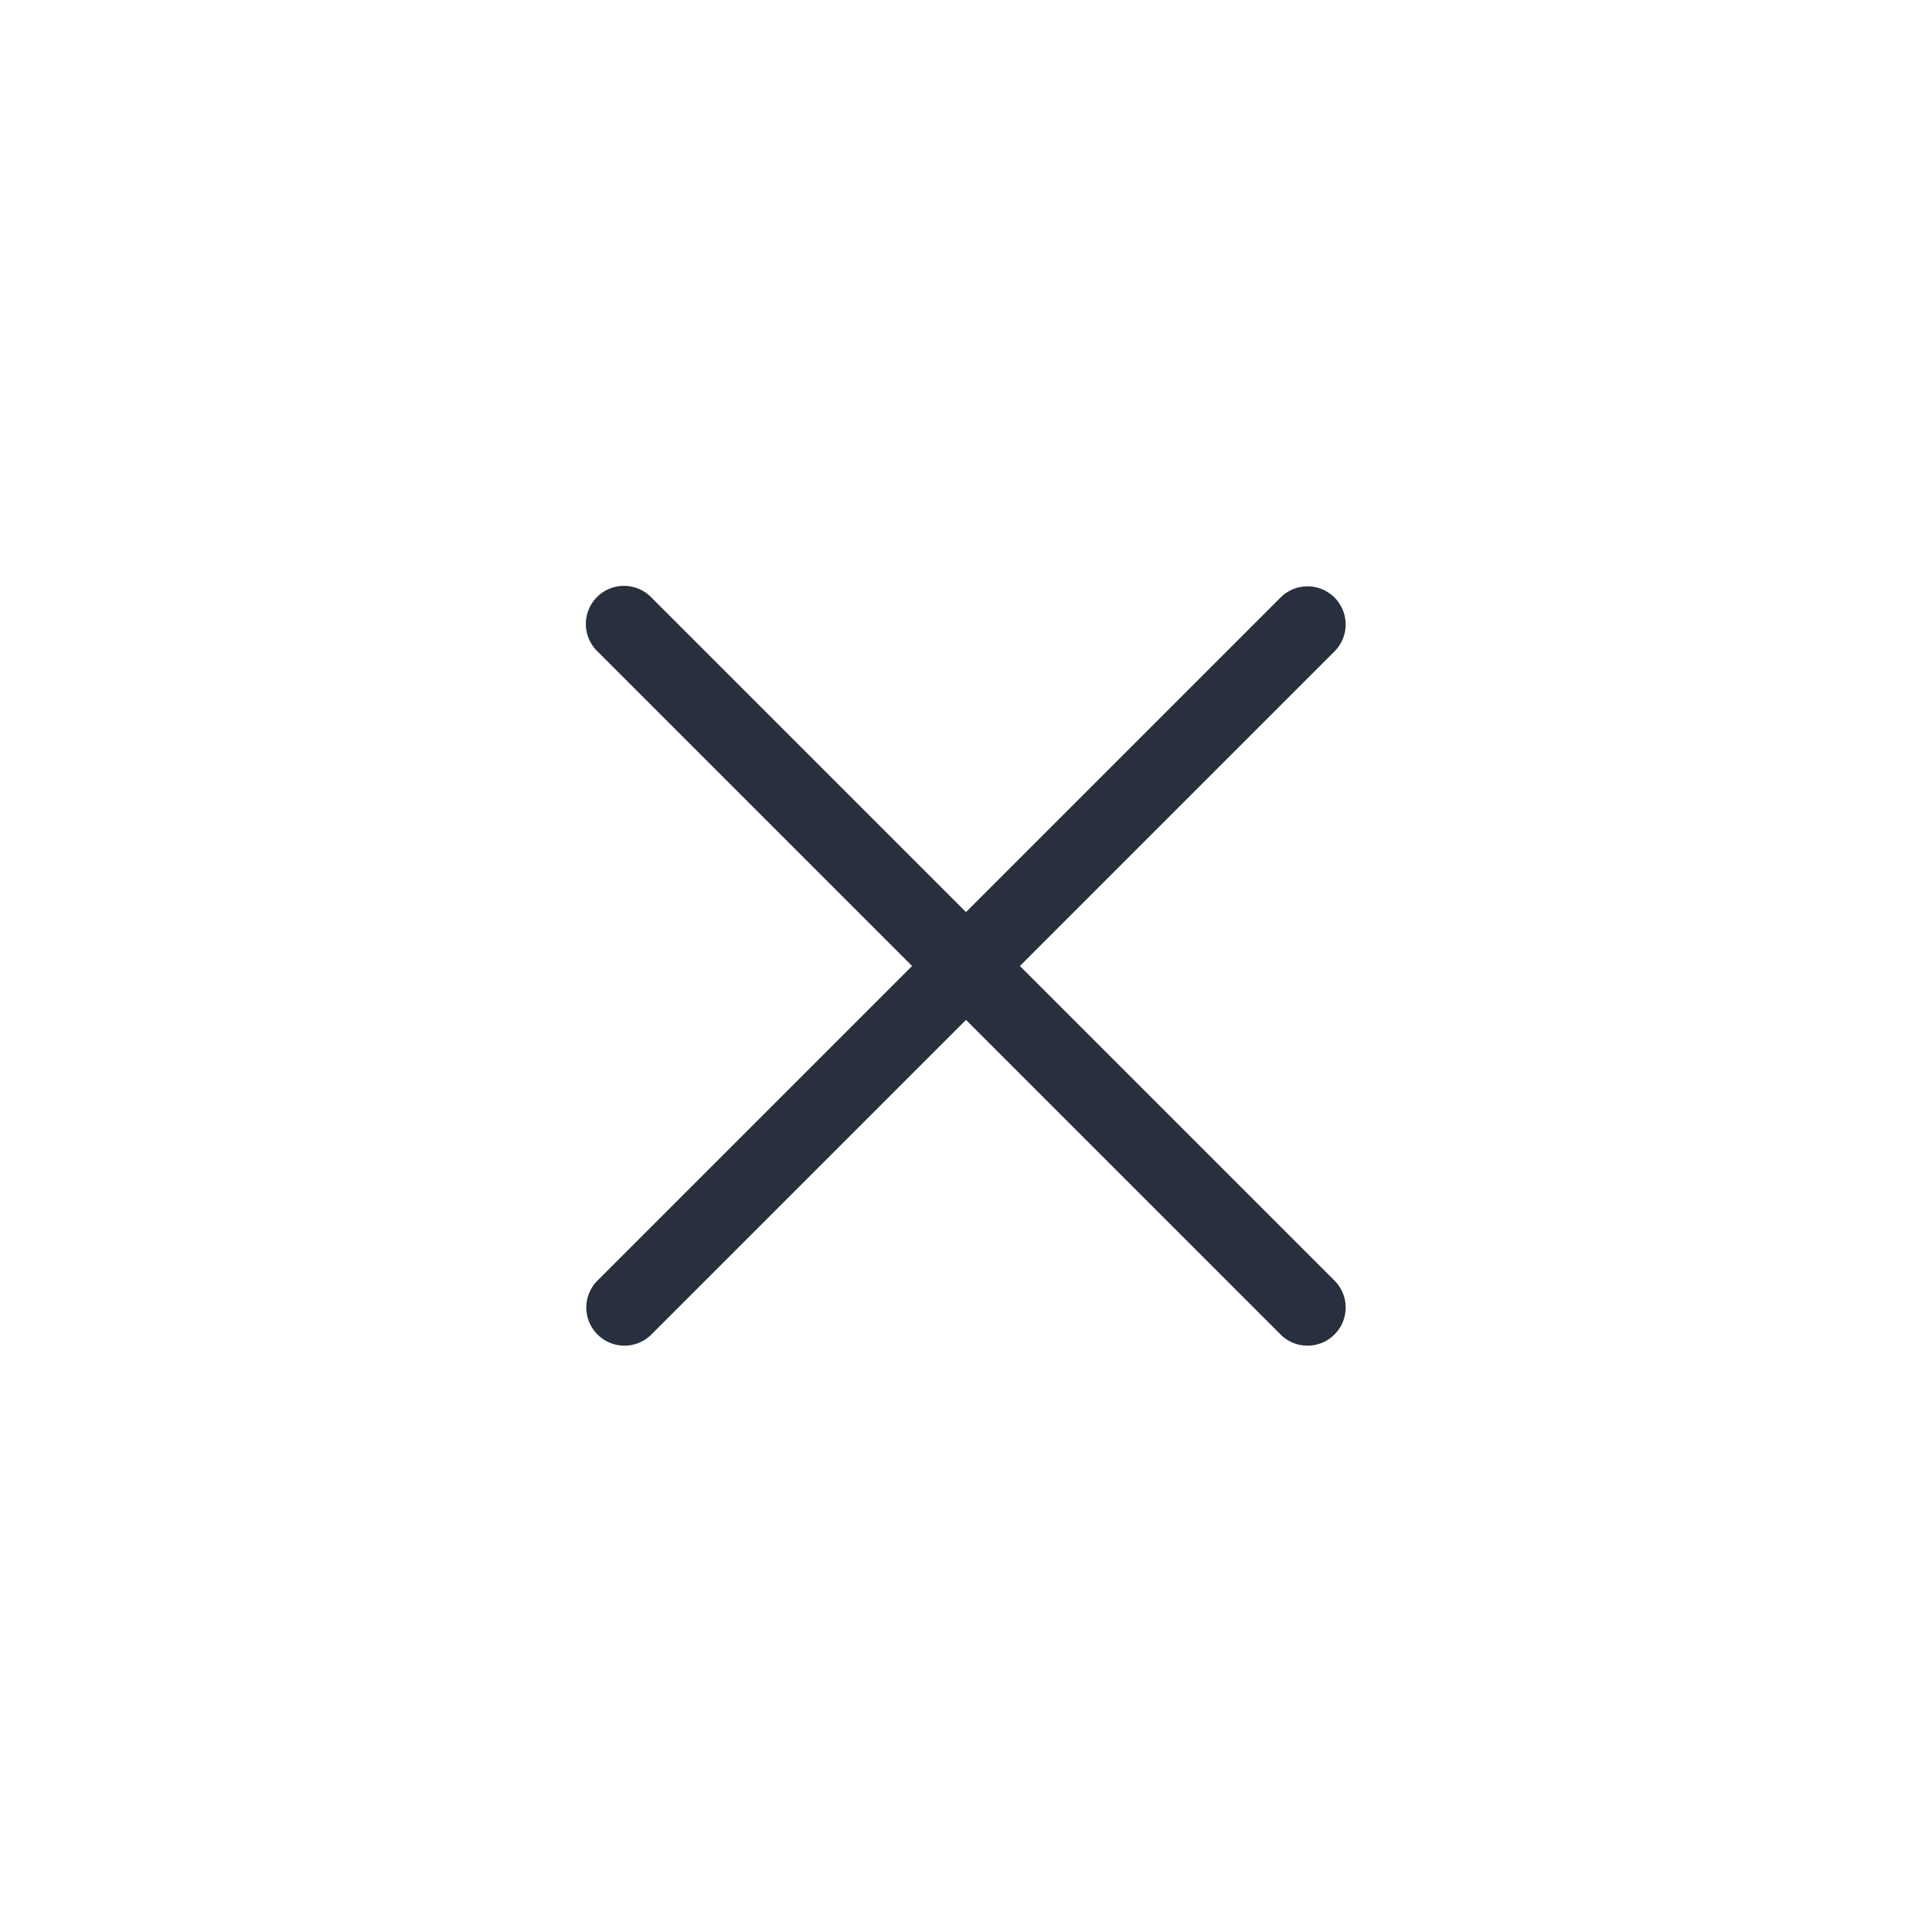 <svg width="76" height="76" viewBox="0 0 76 76" fill="none" xmlns="http://www.w3.org/2000/svg">
    <path d="M52.495 25.626a1.5 1.5 0 1 0-2.121-2.122l2.121 2.122zM23.504 50.374a1.5 1.5 0 0 0 2.121 2.122l-2.121-2.122zm26.87 2.122a1.5 1.5 0 0 0 2.121-2.122l-2.121 2.122zM25.625 23.504a1.5 1.5 0 1 0-2.121 2.121l2.121-2.12zm24.749 0-26.87 26.87 2.121 2.122 26.87-26.87-2.121-2.122zm2.121 26.87-26.87-26.87-2.121 2.121 26.87 26.87 2.121-2.12z" fill="#28303F"/>
</svg>
